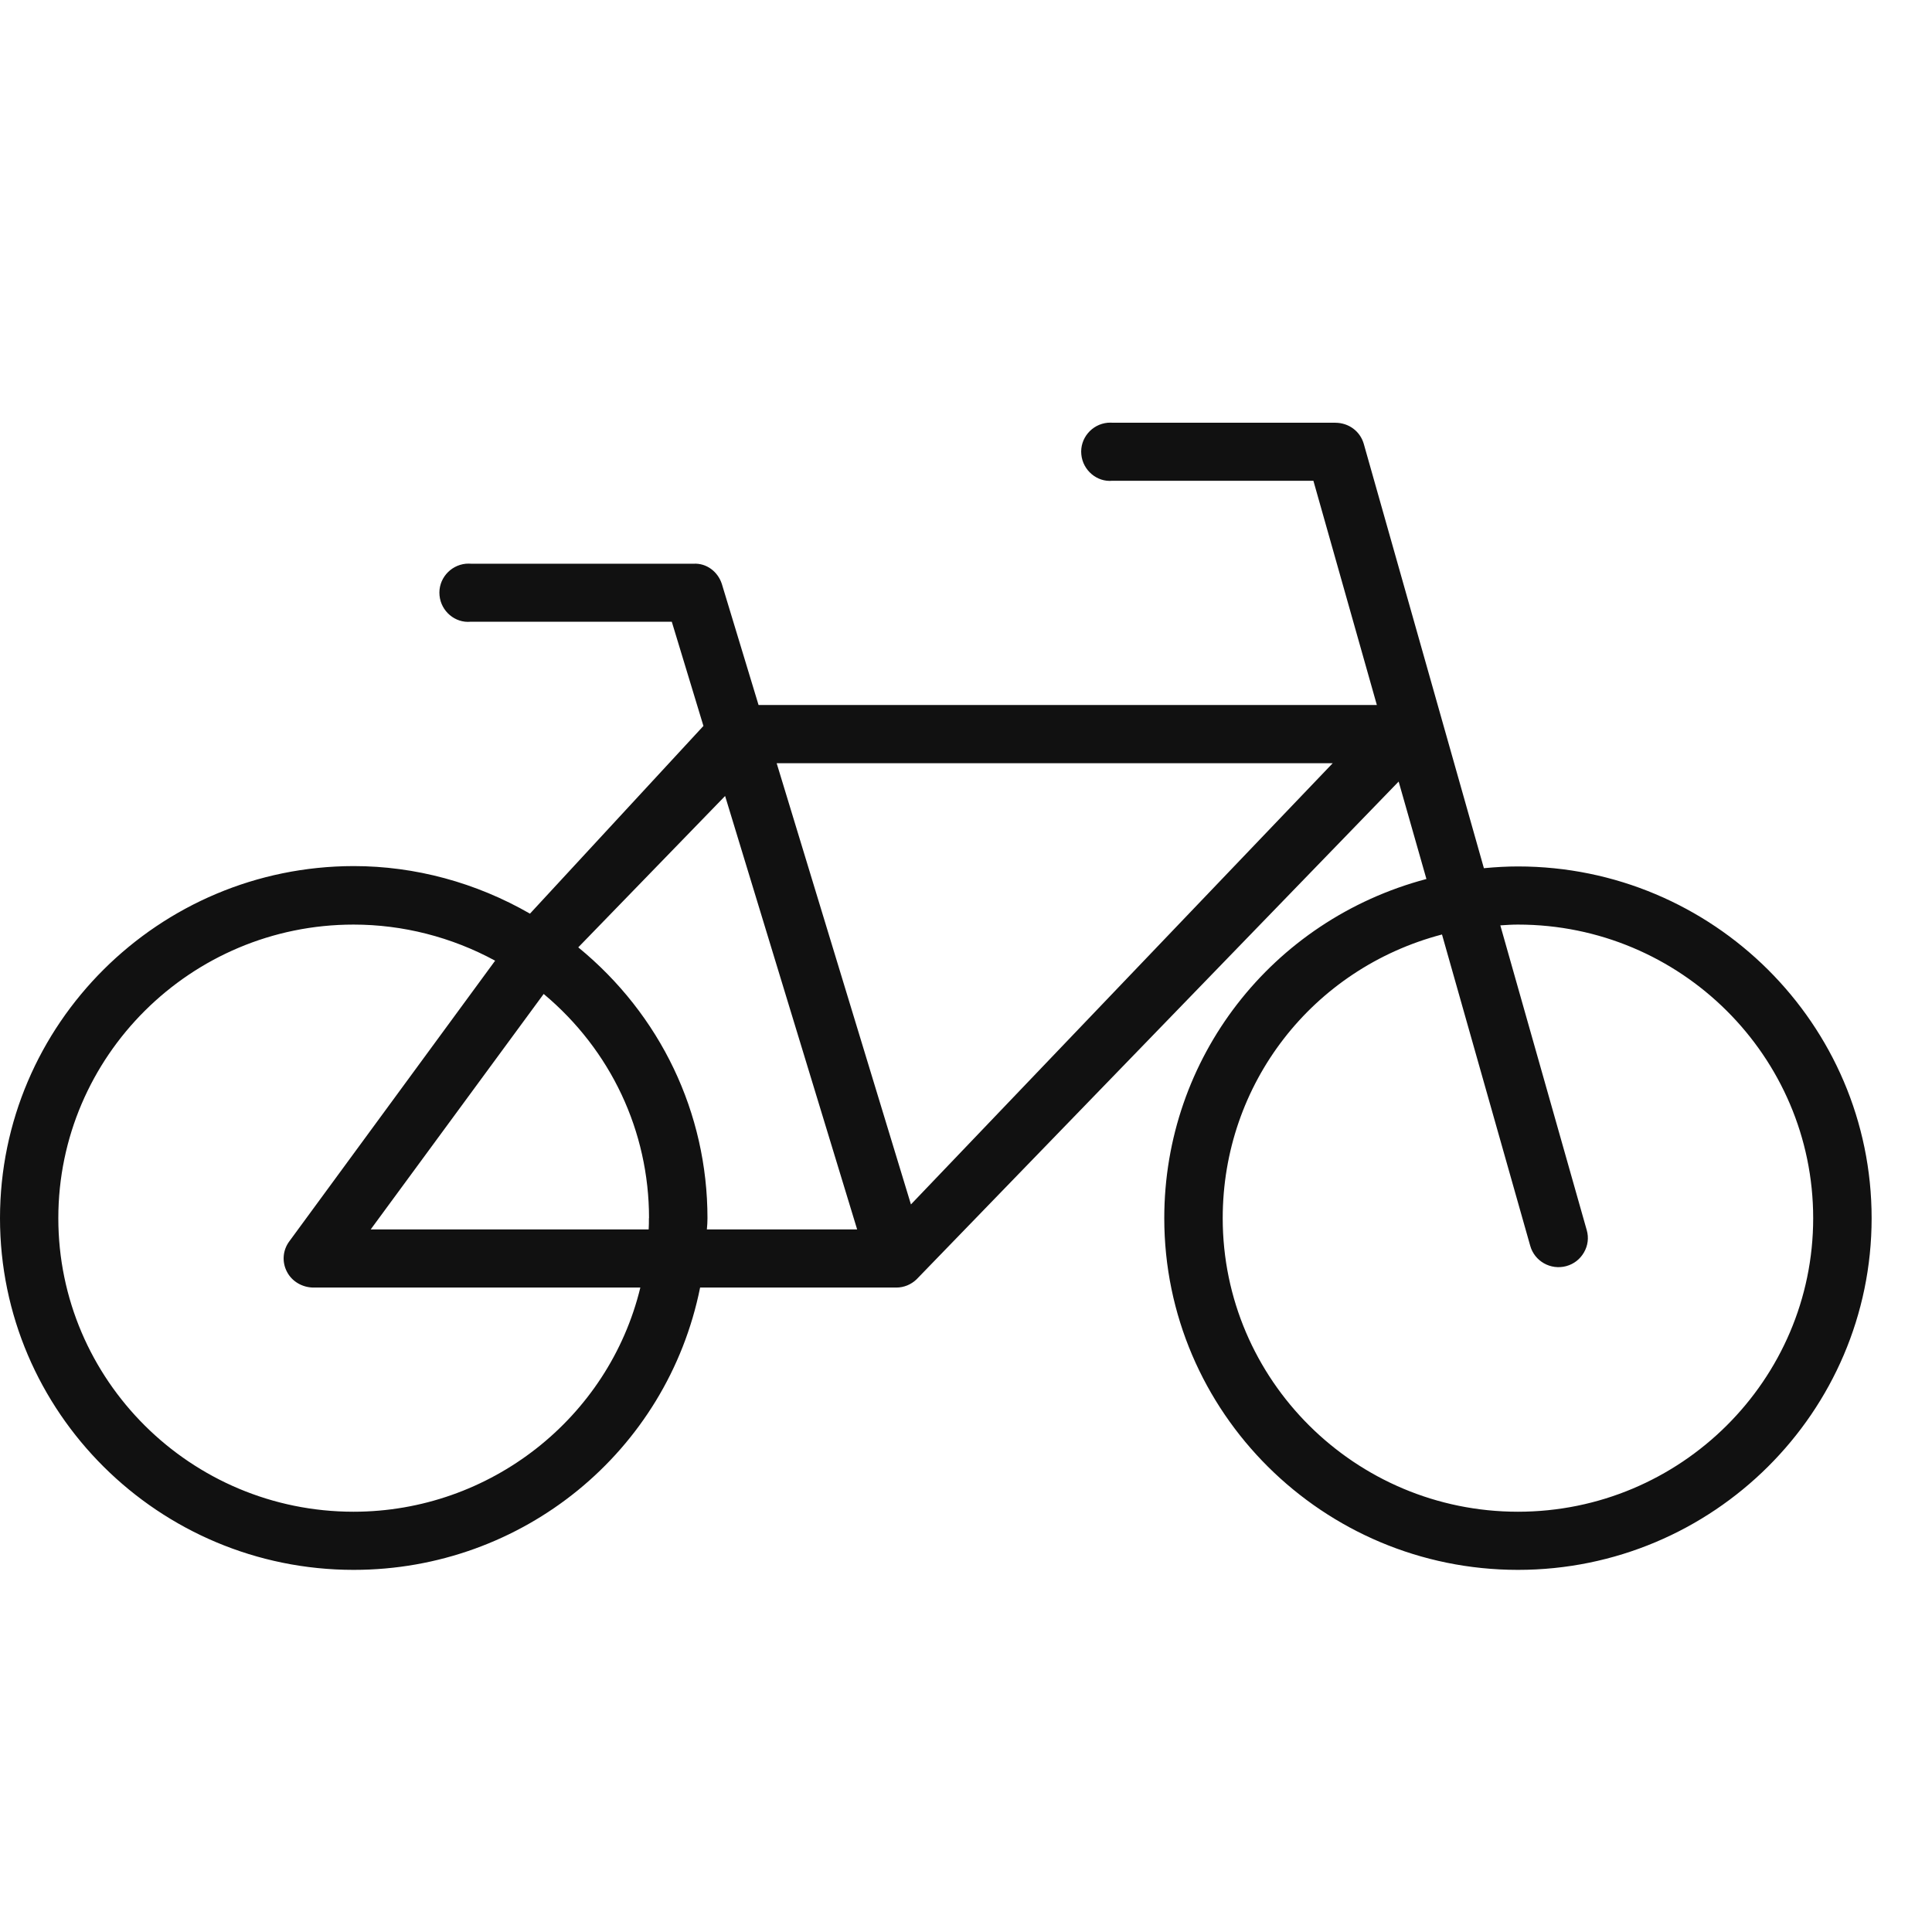 <svg width="32" height="32" viewBox="0 0 32 32" fill="none" xmlns="http://www.w3.org/2000/svg">
<g clip-path="url(#clip0_10369_60693)">
<path d="M25.142 14.351C24.964 14.351 24.777 14.361 24.578 14.38L22.587 7.347C22.525 7.141 22.34 7.004 22.119 7.002H18.438C18.408 7 18.377 7 18.347 7.002C18.081 7.027 17.884 7.263 17.91 7.527C17.935 7.792 18.172 7.988 18.424 7.963H21.754L22.805 11.677H12.564L11.955 9.669C11.888 9.467 11.702 9.325 11.489 9.337H7.808C7.779 9.335 7.749 9.335 7.717 9.337C7.451 9.363 7.254 9.598 7.28 9.863C7.305 10.127 7.54 10.322 7.794 10.298H11.127L11.651 12.024L8.778 15.133C7.883 14.618 6.876 14.345 5.858 14.345C2.628 14.349 0 16.963 0 20.177C0 23.39 2.628 26.002 5.858 26.002C8.658 26.002 11.05 24.043 11.596 21.326H14.847C14.972 21.326 15.09 21.276 15.179 21.192L23.166 12.945L23.626 14.559C21.062 15.239 19.284 17.527 19.284 20.177C19.284 23.388 21.912 26.002 25.142 26.002C28.372 26.002 31 23.388 31 20.177C31 16.965 28.372 14.351 25.142 14.351ZM25.942 20.971C26.067 20.937 26.171 20.857 26.236 20.743C26.301 20.631 26.317 20.5 26.282 20.377L24.85 15.327C24.949 15.32 25.043 15.314 25.142 15.314C27.839 15.314 30.032 17.496 30.032 20.177C30.032 22.857 27.837 25.039 25.142 25.039C22.447 25.039 20.252 22.857 20.252 20.177C20.252 17.953 21.739 16.041 23.884 15.478L25.345 20.633C25.416 20.89 25.684 21.041 25.942 20.971ZM10.748 20.177C10.748 20.237 10.748 20.3 10.744 20.363H6.14L9.005 16.463C10.117 17.392 10.75 18.737 10.75 20.177H10.748ZM9.577 15.692L12.01 13.184L14.197 20.363H11.708C11.714 20.3 11.718 20.239 11.718 20.177C11.718 18.433 10.941 16.808 9.579 15.692H9.577ZM4.752 21.063C4.835 21.226 5.008 21.323 5.186 21.326H10.606C10.082 23.488 8.114 25.039 5.856 25.039C3.159 25.039 0.966 22.857 0.966 20.177C0.966 17.496 3.161 15.314 5.856 15.314C6.672 15.314 7.479 15.52 8.201 15.912L4.793 20.559C4.683 20.706 4.667 20.9 4.752 21.063ZM22.074 12.641L15.088 19.949L12.864 12.641H22.074Z" fill="#111111"/>
</g>
<defs>
<clipPath id="clip0_10369_60693">
<rect width="31" height="19" fill="white" transform="translate(0 7)"/>
</clipPath>
</defs>
</svg>
